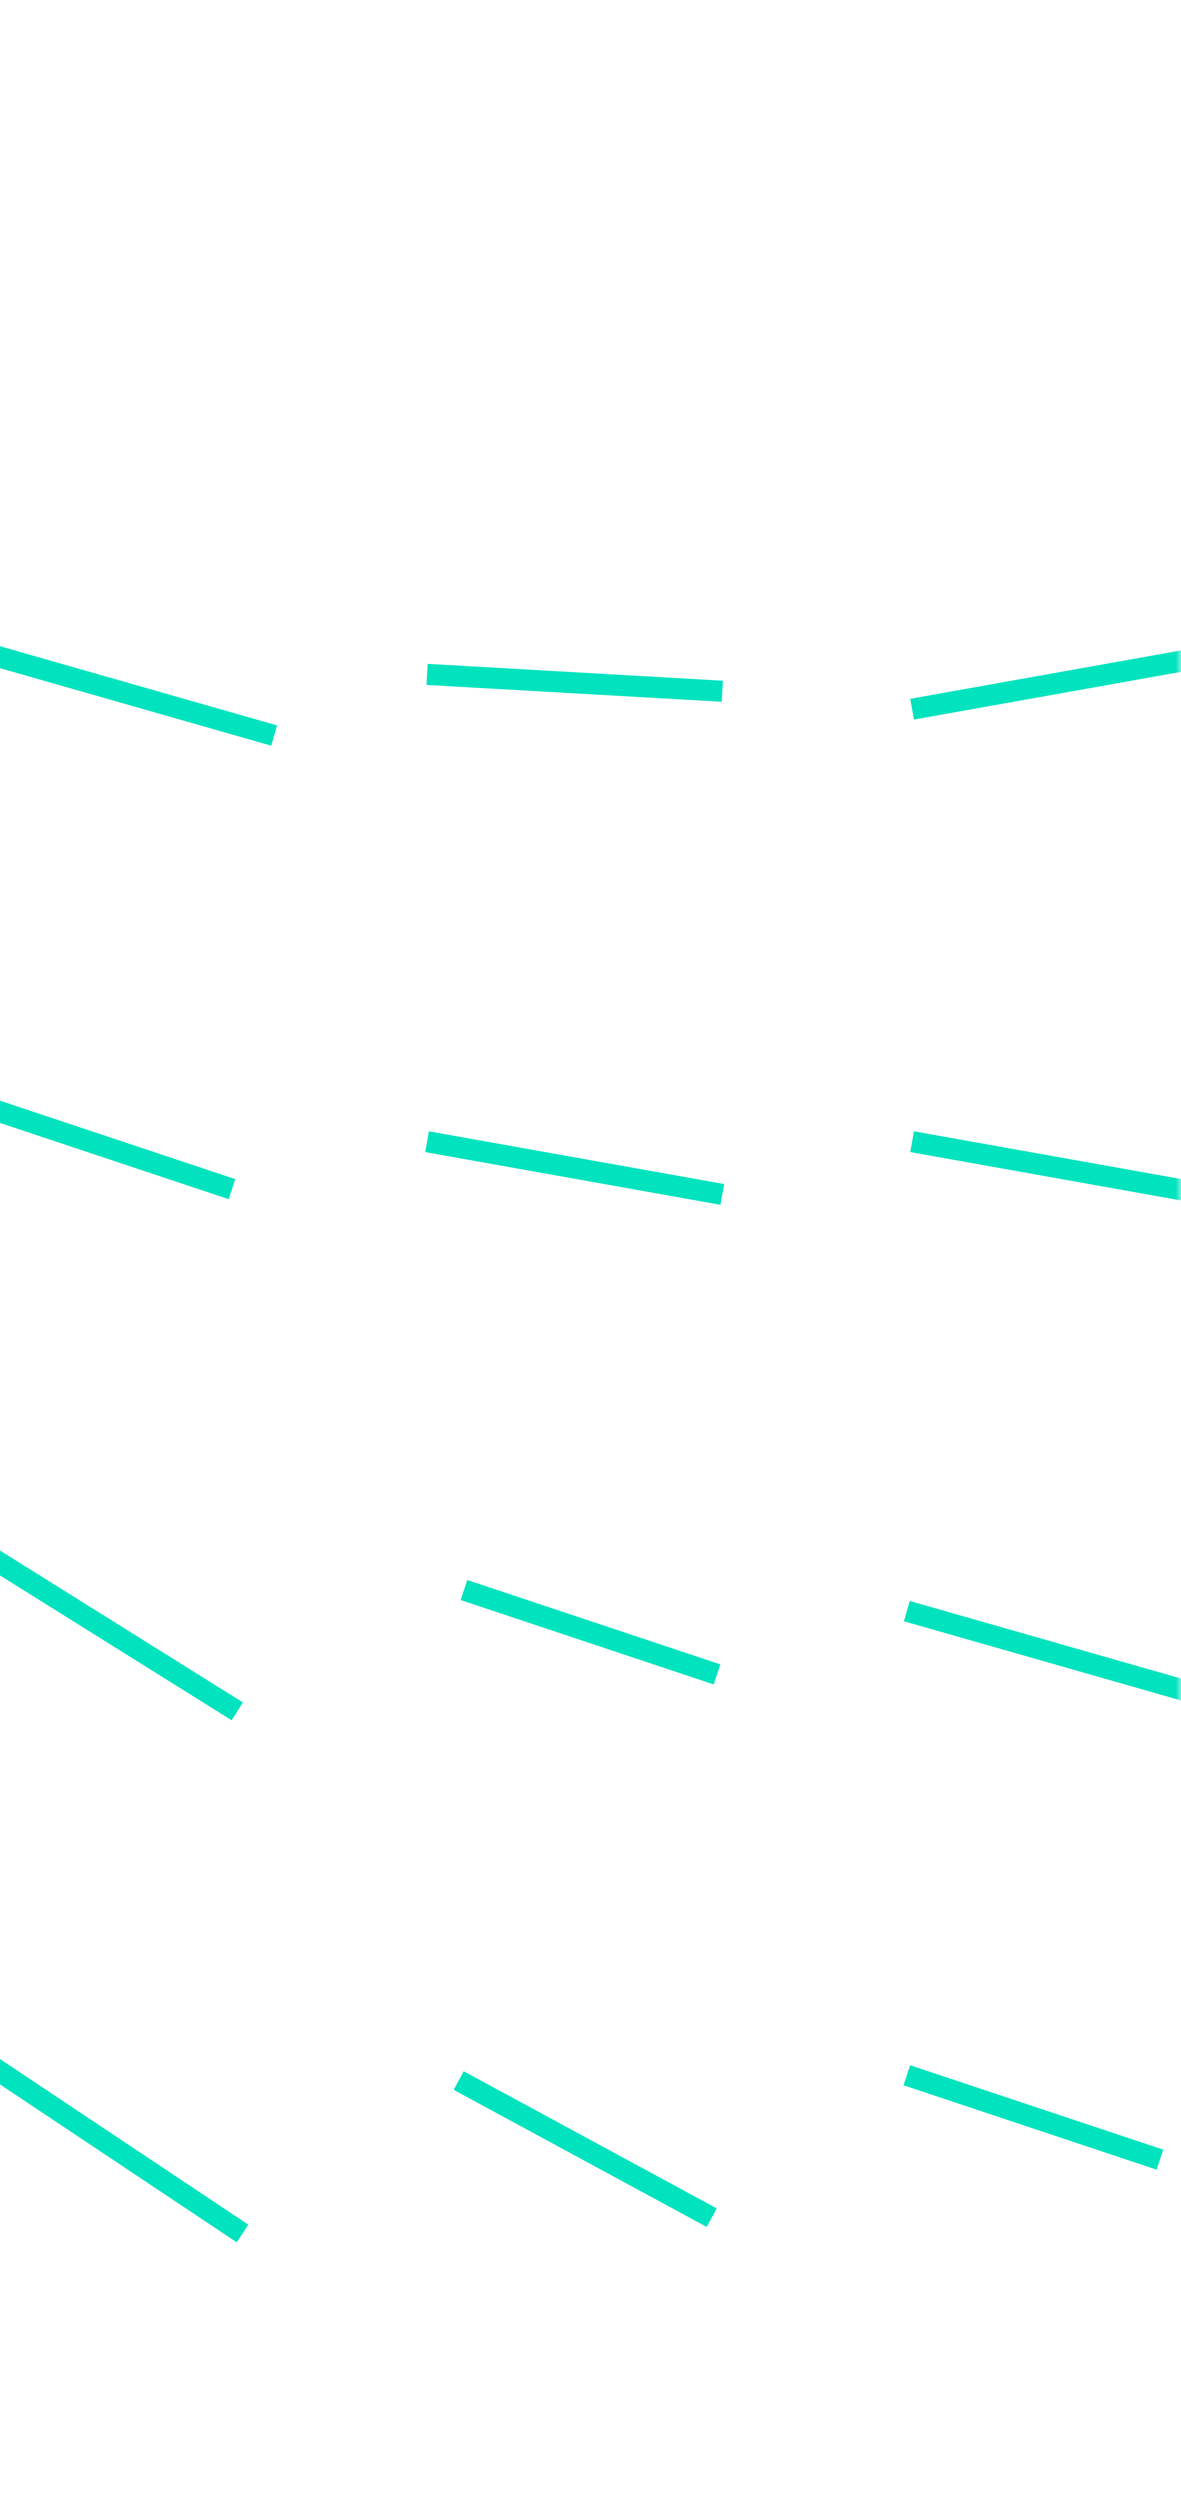 <svg width="112" height="237" viewBox="0 0 112 237" fill="none" xmlns="http://www.w3.org/2000/svg">
<mask id="mask0" style="mask-type:alpha" maskUnits="userSpaceOnUse" x="-37" y="41" width="149" height="190">
<rect x="112" y="230.729" width="149" height="189" transform="rotate(-180 112 230.729)" fill="white"/>
</mask>
<g mask="url(#mask0)">
<path d="M114.5 113.229L86.5 108.229" stroke="#00E3BE" stroke-width="2"/>
<path d="M114.5 62.228L86.5 67.228" stroke="#00E3BE" stroke-width="2"/>
<path d="M68.5 65.527L40.5 63.93" stroke="#00E3BE" stroke-width="2"/>
<path d="M110 204.729L86 196.729" stroke="#00E3BE" stroke-width="2"/>
<path d="M67.5 210.229L43.5 197.229" stroke="#00E3BE" stroke-width="2"/>
<path d="M23 211.729L-1 195.729" stroke="#00E3BE" stroke-width="2"/>
<path d="M114 160.729L86 152.729" stroke="#00E3BE" stroke-width="2"/>
<path d="M68 158.729L44 150.729" stroke="#00E3BE" stroke-width="2"/>
<path d="M22.5 162.229L-1.5 147.229" stroke="#00E3BE" stroke-width="2"/>
<path d="M68.5 113.229L40.5 108.229" stroke="#00E3BE" stroke-width="2"/>
<path d="M22 112.729L-2 104.729" stroke="#00E3BE" stroke-width="2"/>
<path d="M26 69.728L-2 61.728" stroke="#00E3BE" stroke-width="2"/>
</g>
</svg>
